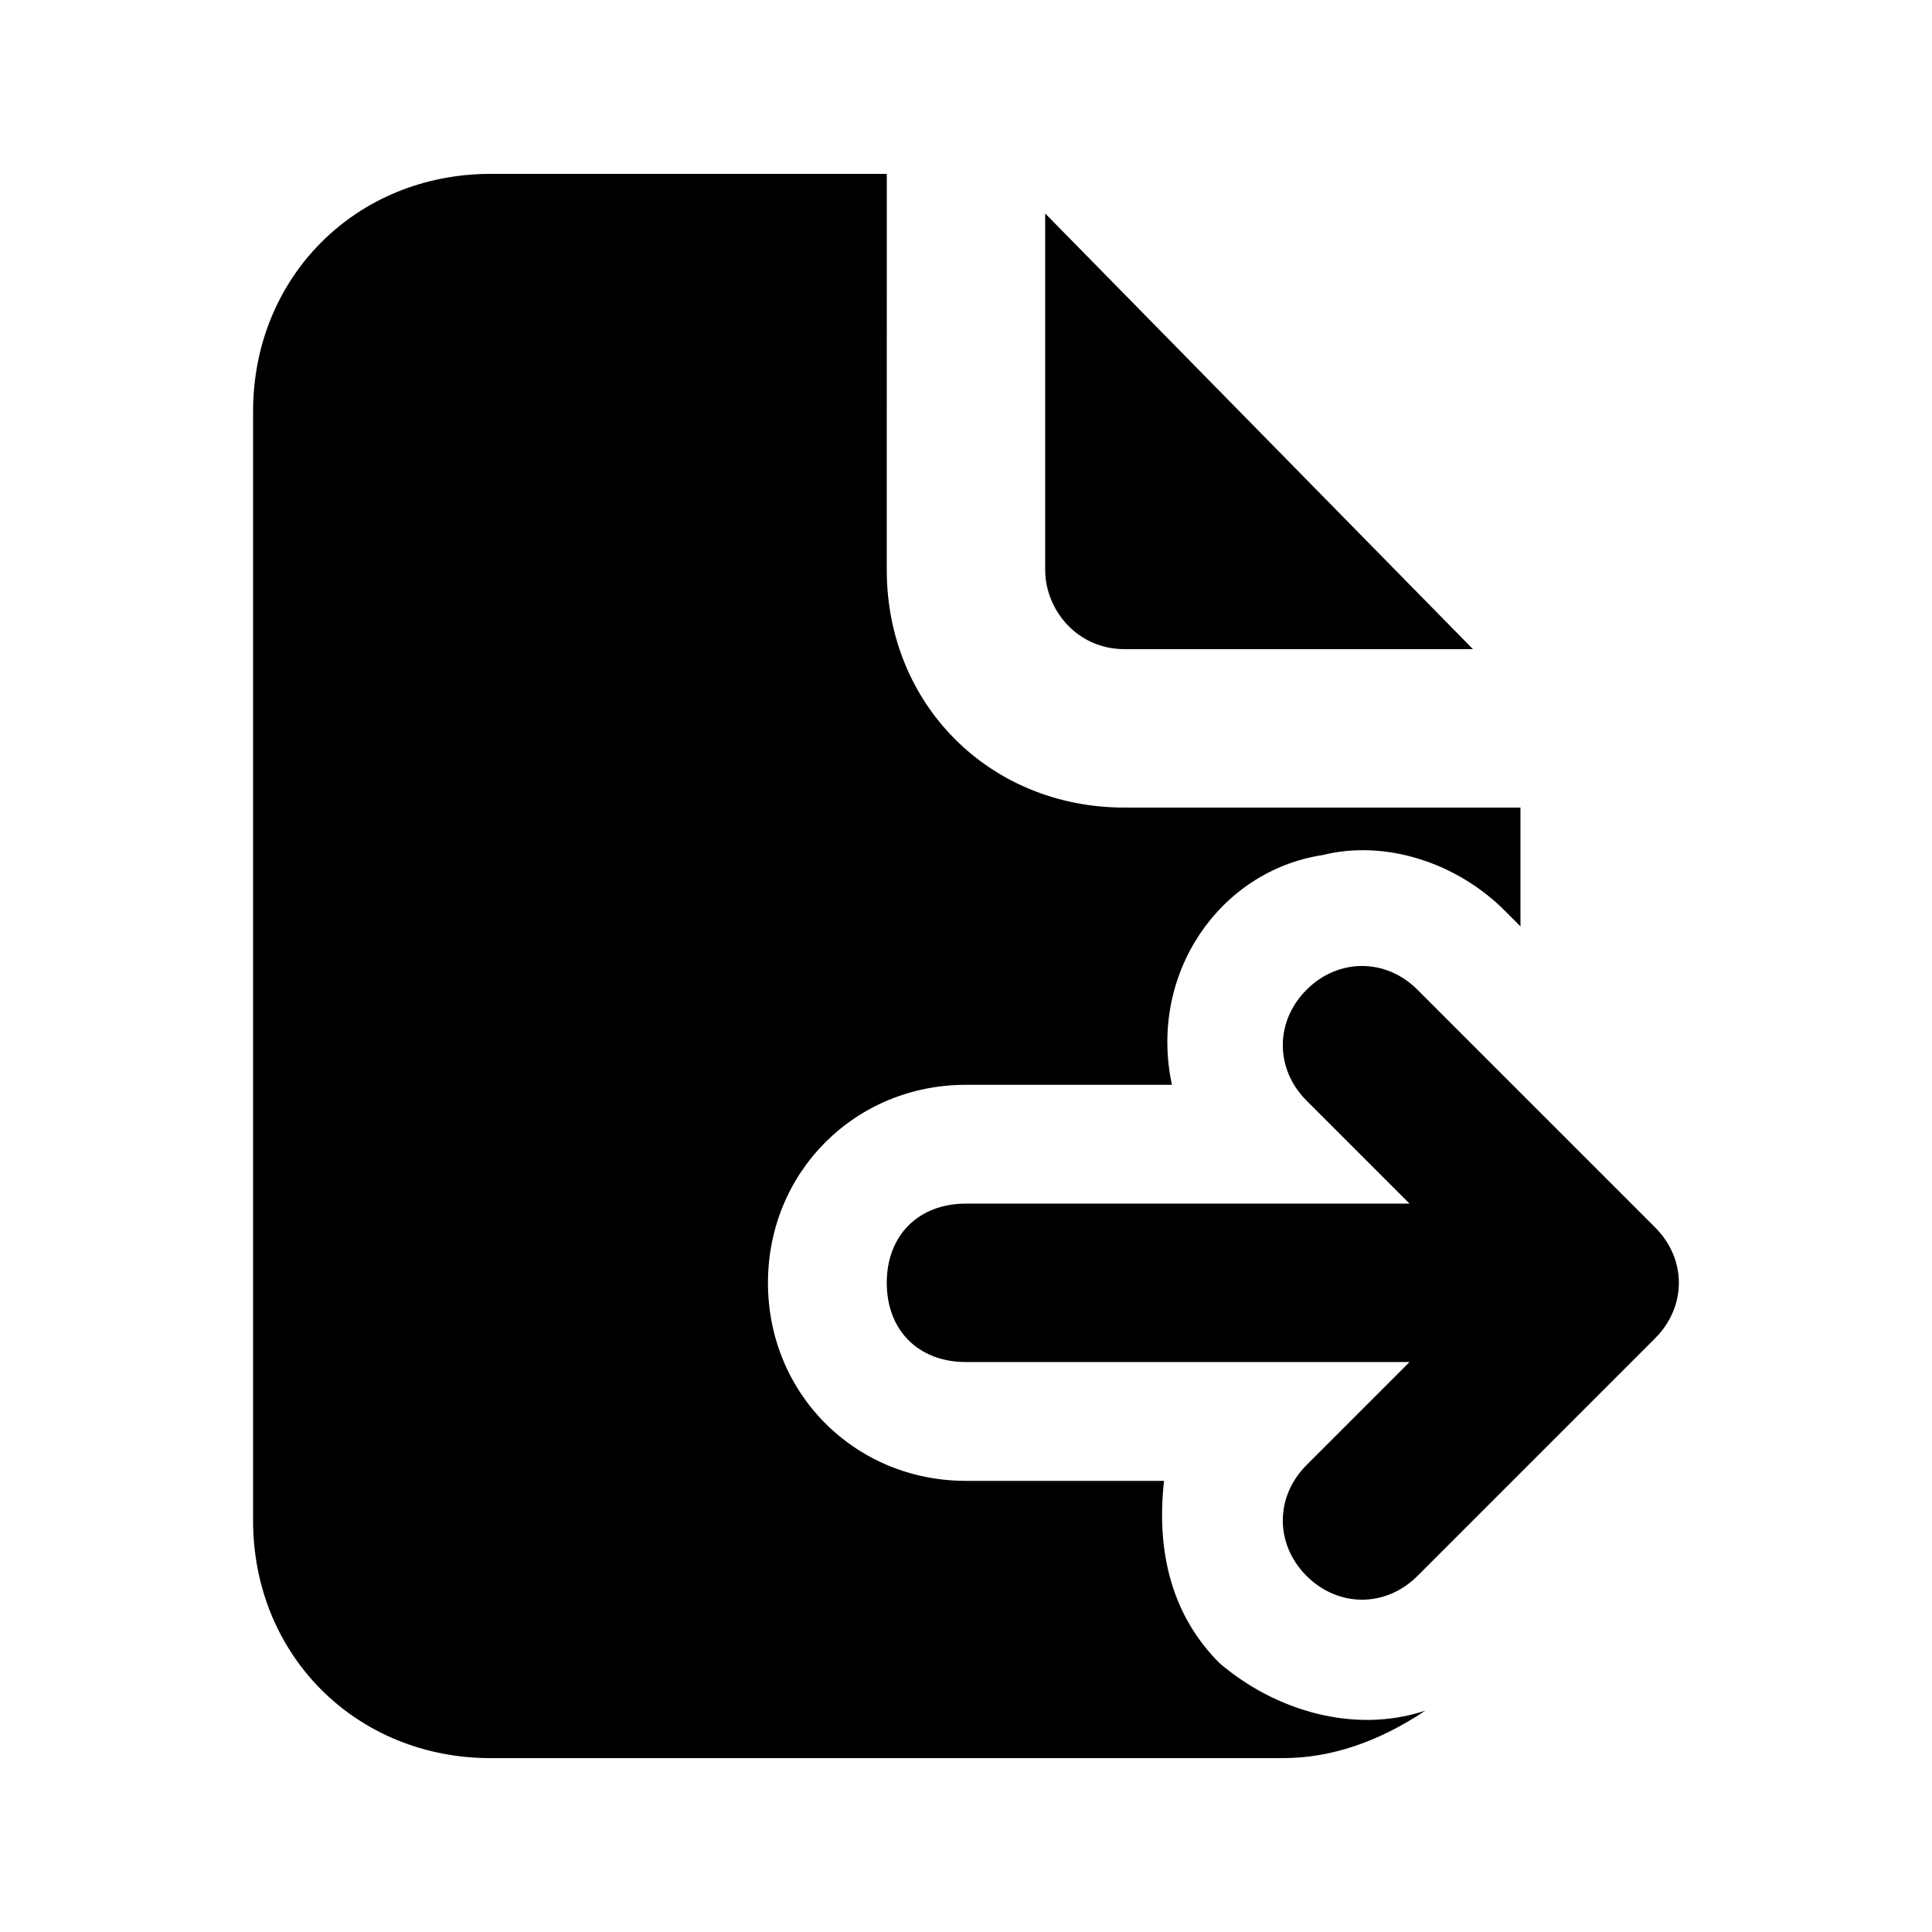 <?xml version="1.0" encoding="UTF-8"?>
<!-- Uploaded to: ICON Repo, www.svgrepo.com, Generator: ICON Repo Mixer Tools -->
<svg fill="#000000" width="800px" height="800px" version="1.1" viewBox="144 144 512 512" xmlns="http://www.w3.org/2000/svg">
 <path d="m467.17 584.73c-12.594-12.594-16.793-29.391-14.695-48.281l-52.477-0.004c-29.391 0-52.48-23.09-52.48-52.48s23.09-52.48 52.48-52.48h54.578c-6.297-29.391 12.594-56.68 39.887-60.879 16.793-4.199 35.688 2.098 48.281 14.695l4.199 4.199-0.004-31.484h-104.96c-35.688 0-62.977-27.289-62.977-62.977l0.004-104.96h-104.96c-35.688 0-62.977 27.289-62.977 62.977v293.89c0 35.688 27.289 62.977 62.977 62.977h209.92c12.594 0 25.191-4.199 37.785-12.594-18.895 6.293-39.887-0.004-54.582-12.598zm-25.188-268.7h92.363l-113.36-115.46v94.465c0 10.496 8.395 20.992 20.992 20.992zm140.64 153.24-62.977-62.977c-8.398-8.398-20.992-8.398-29.391 0-8.398 8.398-8.398 20.992 0 29.391l27.289 27.289h-117.55c-12.594 0-20.992 8.398-20.992 20.992s8.398 20.992 20.992 20.992h117.55l-27.289 27.289c-8.398 8.398-8.398 20.992 0 29.391s20.992 8.398 29.391 0l62.977-62.977c8.395-8.398 8.395-20.996-0.004-29.391z"/>
</svg>